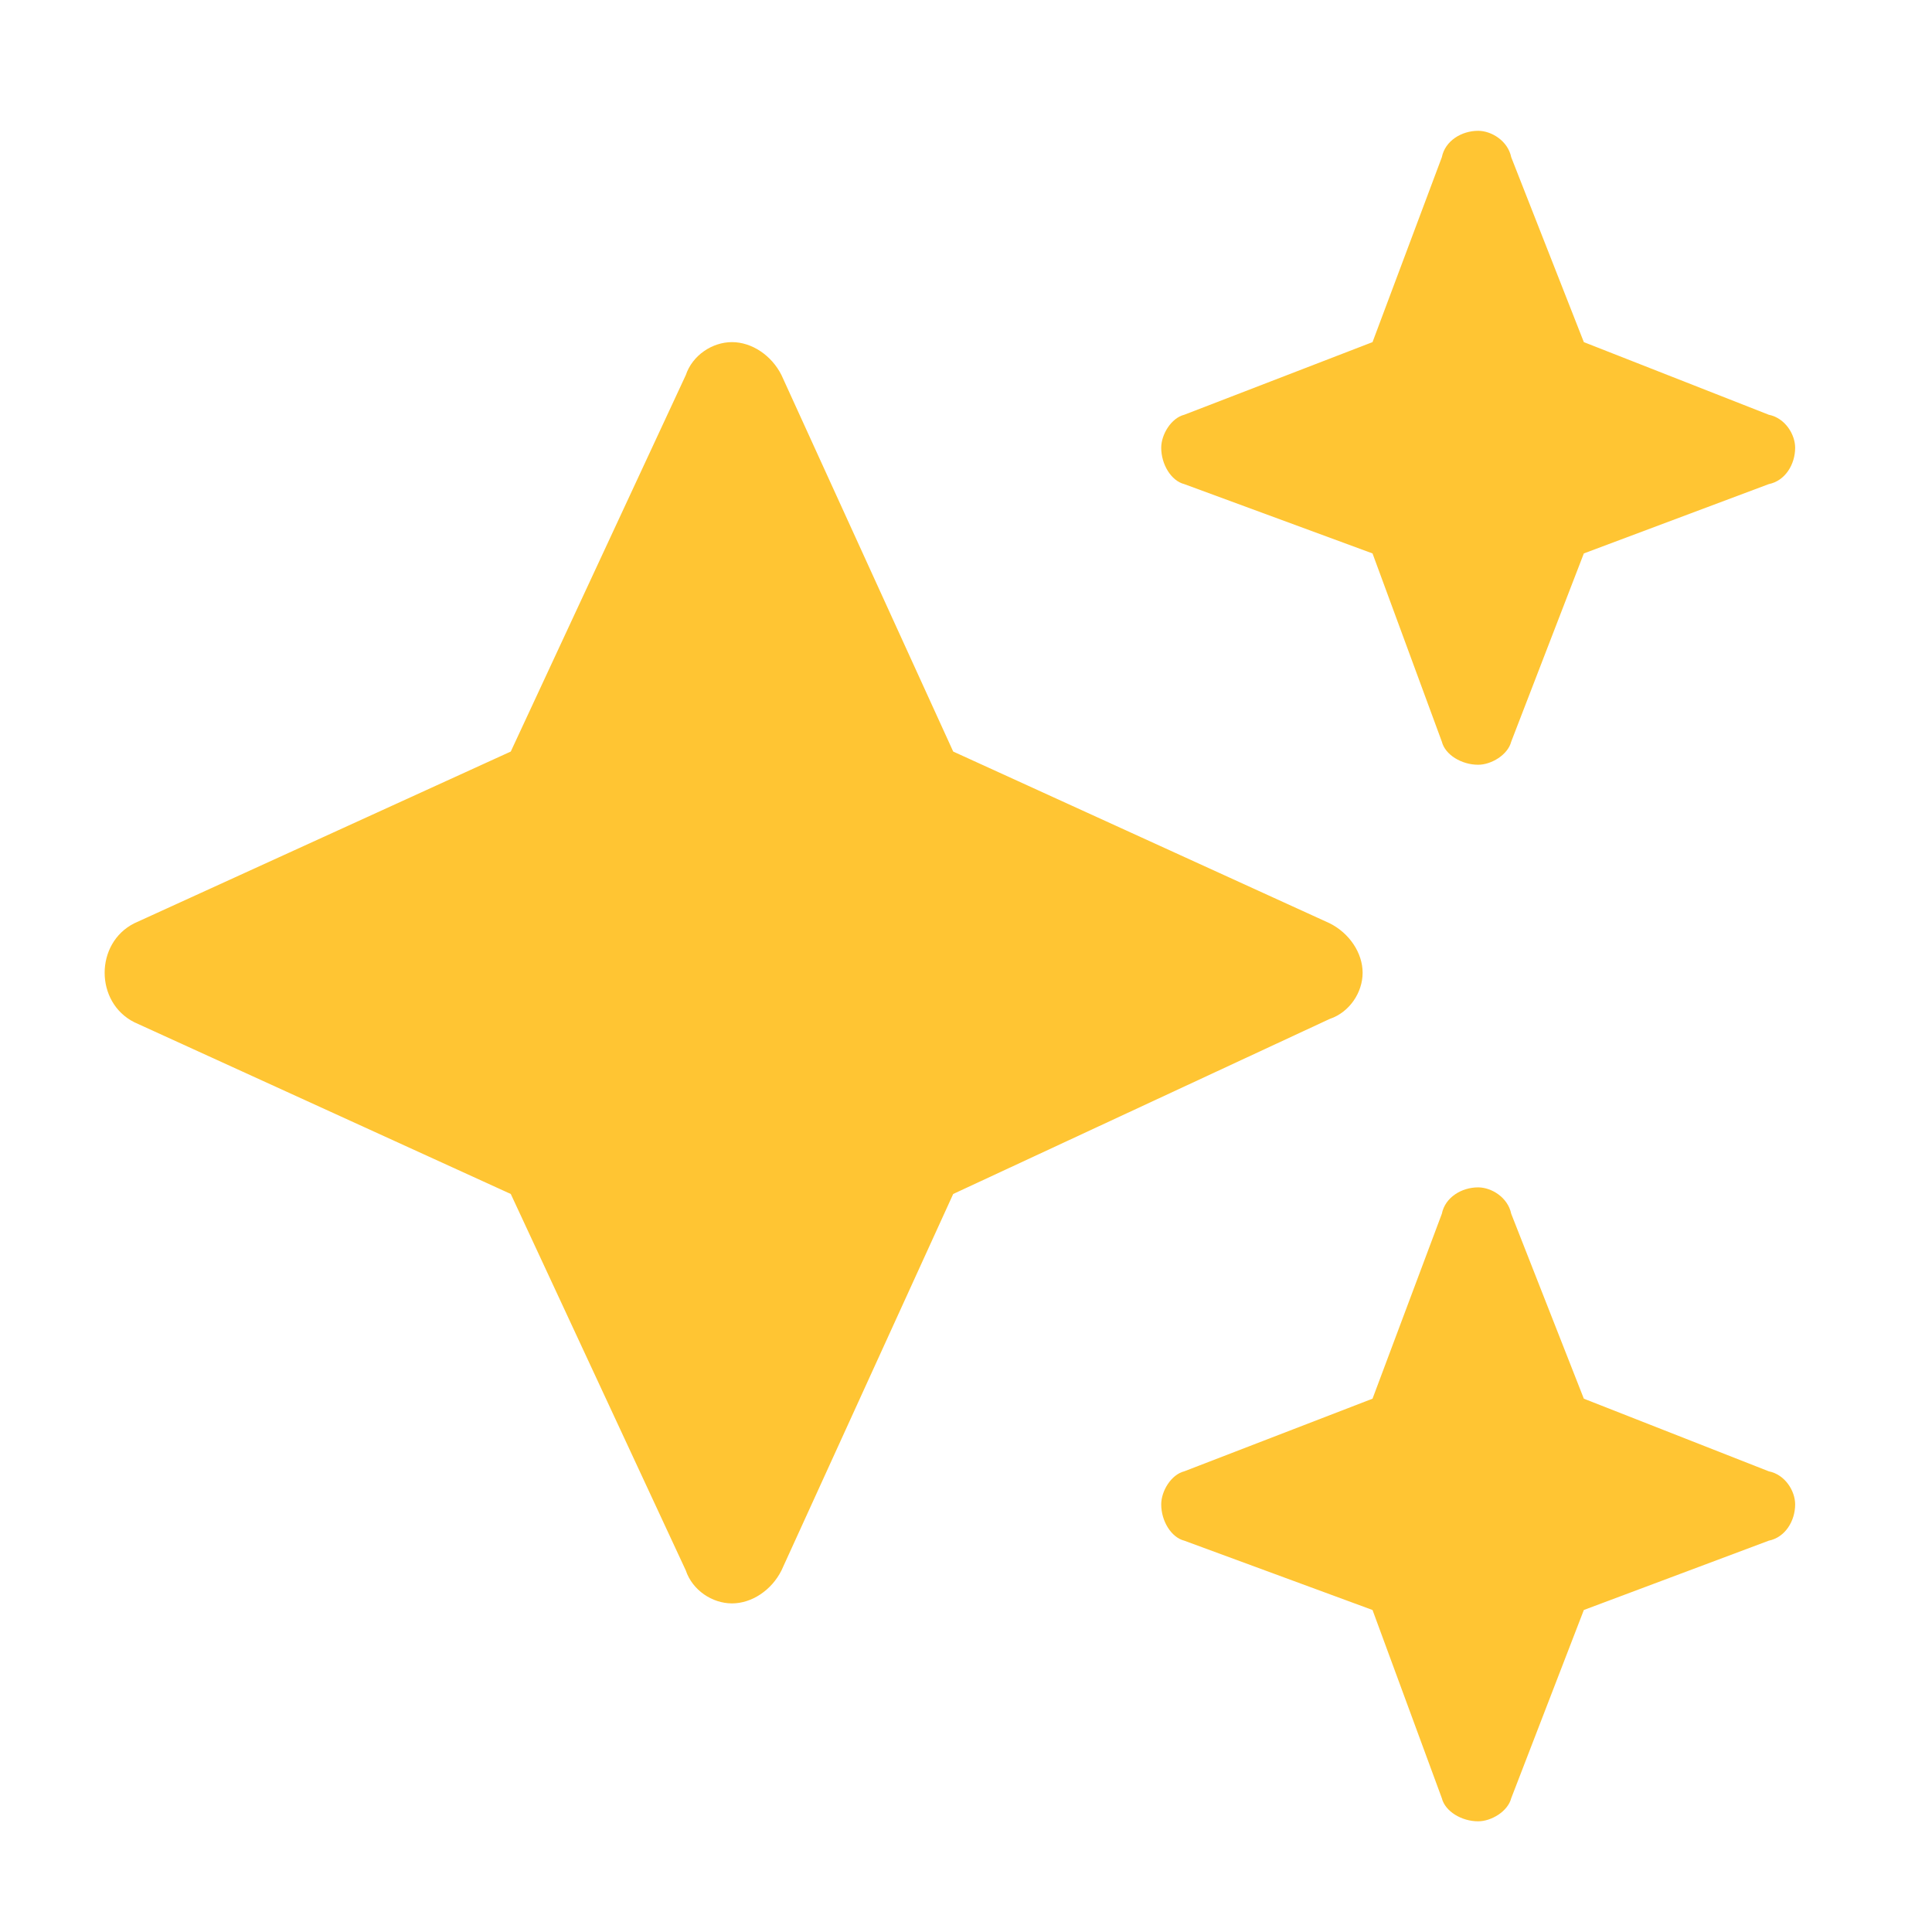 <svg width="24" height="24" viewBox="0 0 24 24" fill="none" xmlns="http://www.w3.org/2000/svg">
<g clip-path="url(#clip0_5468_13887)">
<path d="M14.712 5.152L17.05 4.25L17.911 1.953C17.952 1.748 18.157 1.625 18.362 1.625C18.526 1.625 18.731 1.748 18.773 1.953L19.675 4.25L21.972 5.152C22.177 5.193 22.3 5.398 22.3 5.562C22.3 5.768 22.177 5.973 21.972 6.014L19.675 6.875L18.773 9.213C18.731 9.377 18.526 9.5 18.362 9.5C18.157 9.5 17.952 9.377 17.911 9.213L17.05 6.875L14.712 6.014C14.548 5.973 14.425 5.768 14.425 5.562C14.425 5.398 14.548 5.193 14.712 5.152ZM9.708 4.66L11.841 9.336L16.517 11.469C16.763 11.592 16.927 11.838 16.927 12.084C16.927 12.33 16.763 12.576 16.517 12.658L11.841 14.832L9.708 19.508C9.585 19.754 9.339 19.918 9.093 19.918C8.847 19.918 8.601 19.754 8.519 19.508L6.345 14.832L1.669 12.699C1.423 12.576 1.3 12.33 1.3 12.084C1.3 11.838 1.423 11.592 1.669 11.469L6.345 9.336L8.519 4.66C8.601 4.414 8.847 4.25 9.093 4.25C9.339 4.25 9.585 4.414 9.708 4.66ZM17.05 17.375L17.911 15.078C17.952 14.873 18.157 14.75 18.362 14.75C18.526 14.75 18.731 14.873 18.773 15.078L19.675 17.375L21.972 18.277C22.177 18.318 22.3 18.523 22.3 18.688C22.3 18.893 22.177 19.098 21.972 19.139L19.675 20L18.773 22.338C18.731 22.502 18.526 22.625 18.362 22.625C18.157 22.625 17.952 22.502 17.911 22.338L17.05 20L14.712 19.139C14.548 19.098 14.425 18.893 14.425 18.688C14.425 18.523 14.548 18.318 14.712 18.277L17.05 17.375Z" fill="#FFC533"/>
</g>
<defs>
<clipPath id="clip0_5468_13887">
<rect width="24" height="24" fill="white"/>
</clipPath>
</defs>
</svg>
